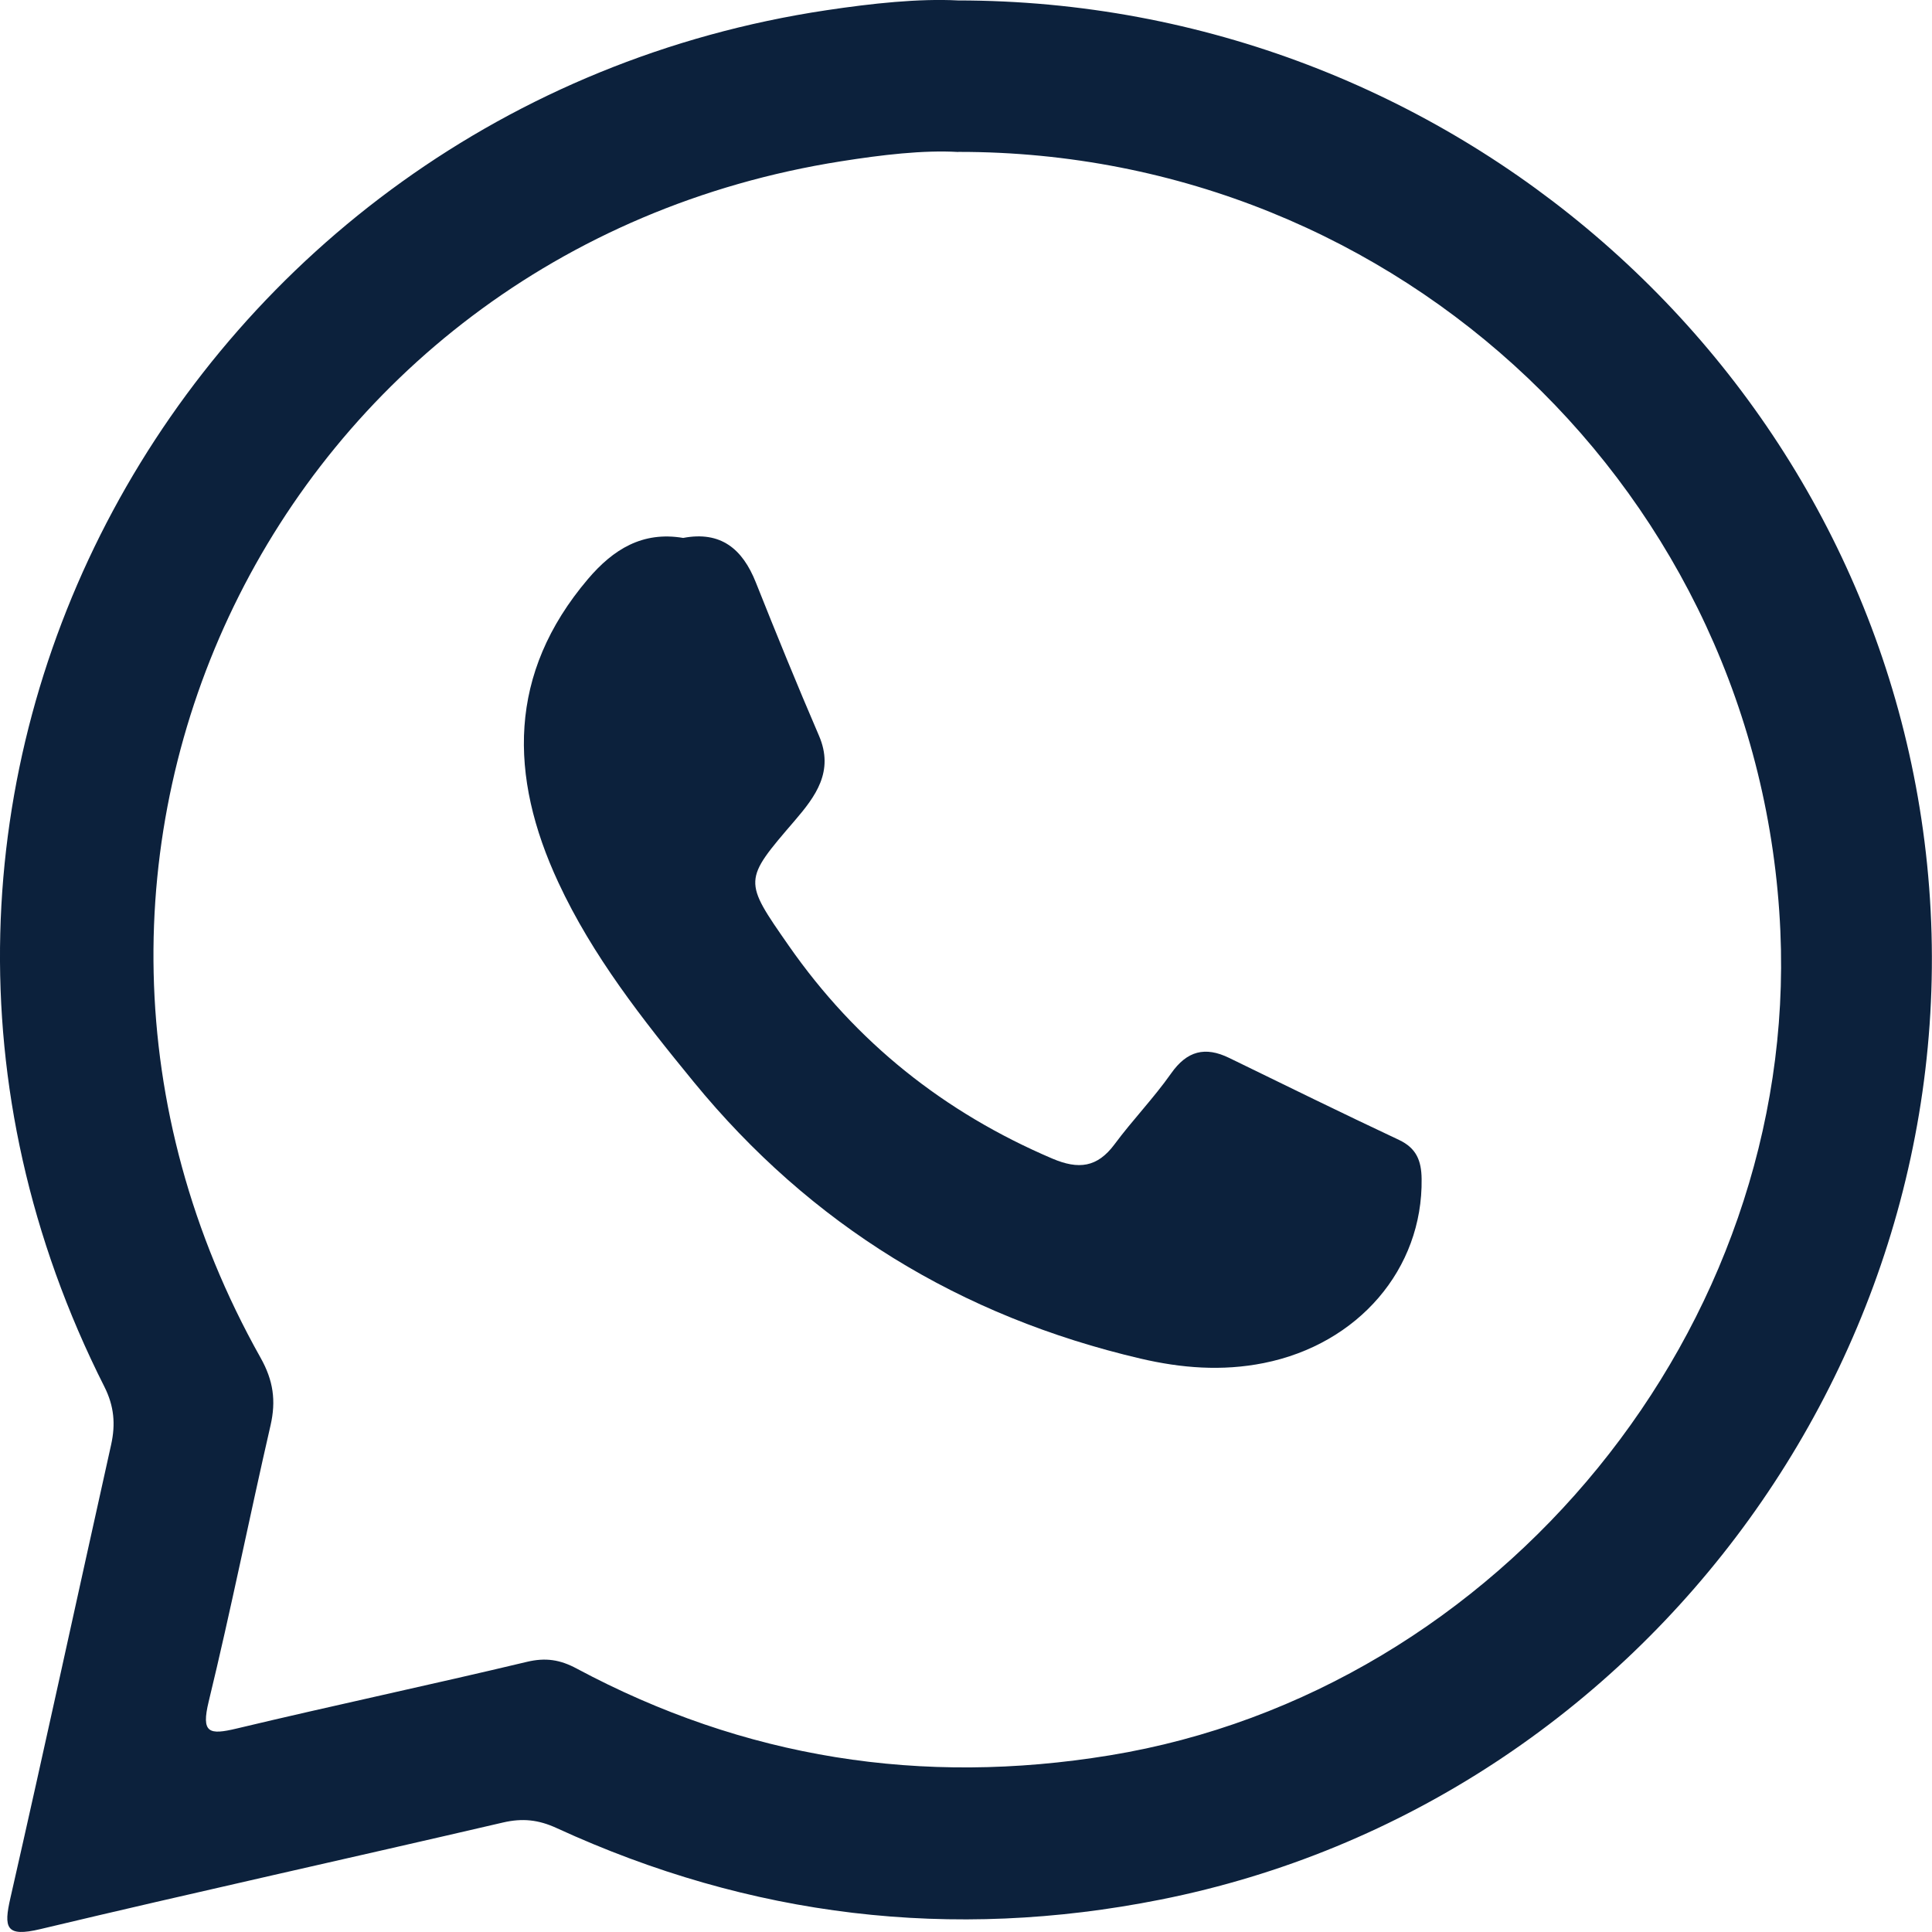 <svg xmlns="http://www.w3.org/2000/svg" width="105" height="105" viewBox="0 0 105 105" fill="none"><g clip-path="url(#clip0_2334_1498)"><path d="M52.062 0.024C78.771 0.033 101.322 19.809 104.592 45.73C107.979 72.566 89.629 97.96 63.071 103.24C51.704 105.503 40.776 104.184 30.264 99.357C29.265 98.895 28.396 98.805 27.343 99.048C18.962 100.998 10.561 102.848 2.193 104.843C0.312 105.292 0.193 104.777 0.568 103.141C2.435 94.943 4.213 86.72 6.04 78.514C6.286 77.401 6.204 76.42 5.673 75.365C-10.71 42.935 10.224 5.758 44.915 0.556C47.413 0.181 49.935 -0.087 52.066 0.024H52.062ZM52.078 8.26C50.173 8.148 47.923 8.416 45.701 8.767C14.996 13.614 -1.058 46.703 14.161 73.79C14.856 75.027 15.009 76.127 14.704 77.463C13.556 82.458 12.552 87.491 11.343 92.47C10.923 94.201 11.363 94.3 12.865 93.941C18.111 92.688 23.389 91.571 28.635 90.318C29.655 90.075 30.441 90.199 31.338 90.681C40.451 95.557 50.091 97.074 60.307 95.4C81.544 91.922 97.713 72.109 96.759 50.598C95.71 26.951 76.122 8.231 52.086 8.255L52.078 8.26Z" fill="#0C213C"></path><path d="M37.131 29.235C39.172 28.848 40.353 29.829 41.077 31.651C42.188 34.445 43.323 37.227 44.512 39.989C45.343 41.926 44.319 43.286 43.191 44.601C40.386 47.865 40.39 47.84 42.871 51.402C46.528 56.648 51.317 60.461 57.192 62.967C58.616 63.573 59.636 63.453 60.574 62.188C61.549 60.873 62.701 59.682 63.644 58.343C64.512 57.106 65.499 56.859 66.807 57.498C69.877 58.994 72.938 60.498 76.027 61.949C76.982 62.398 77.249 63.083 77.262 64.068C77.332 68.968 73.818 73.053 68.683 74.079C66.416 74.532 64.199 74.355 61.981 73.836C52.202 71.548 44.072 66.582 37.695 58.792C34.922 55.404 32.202 51.958 30.343 47.956C27.652 42.169 27.594 36.605 31.951 31.473C33.33 29.849 34.922 28.864 37.127 29.235H37.131Z" fill="#0C213C"></path></g><defs><clipPath id="clip0_2334_1498"><rect width="105" height="105" fill="white"></rect></clipPath></defs></svg>
